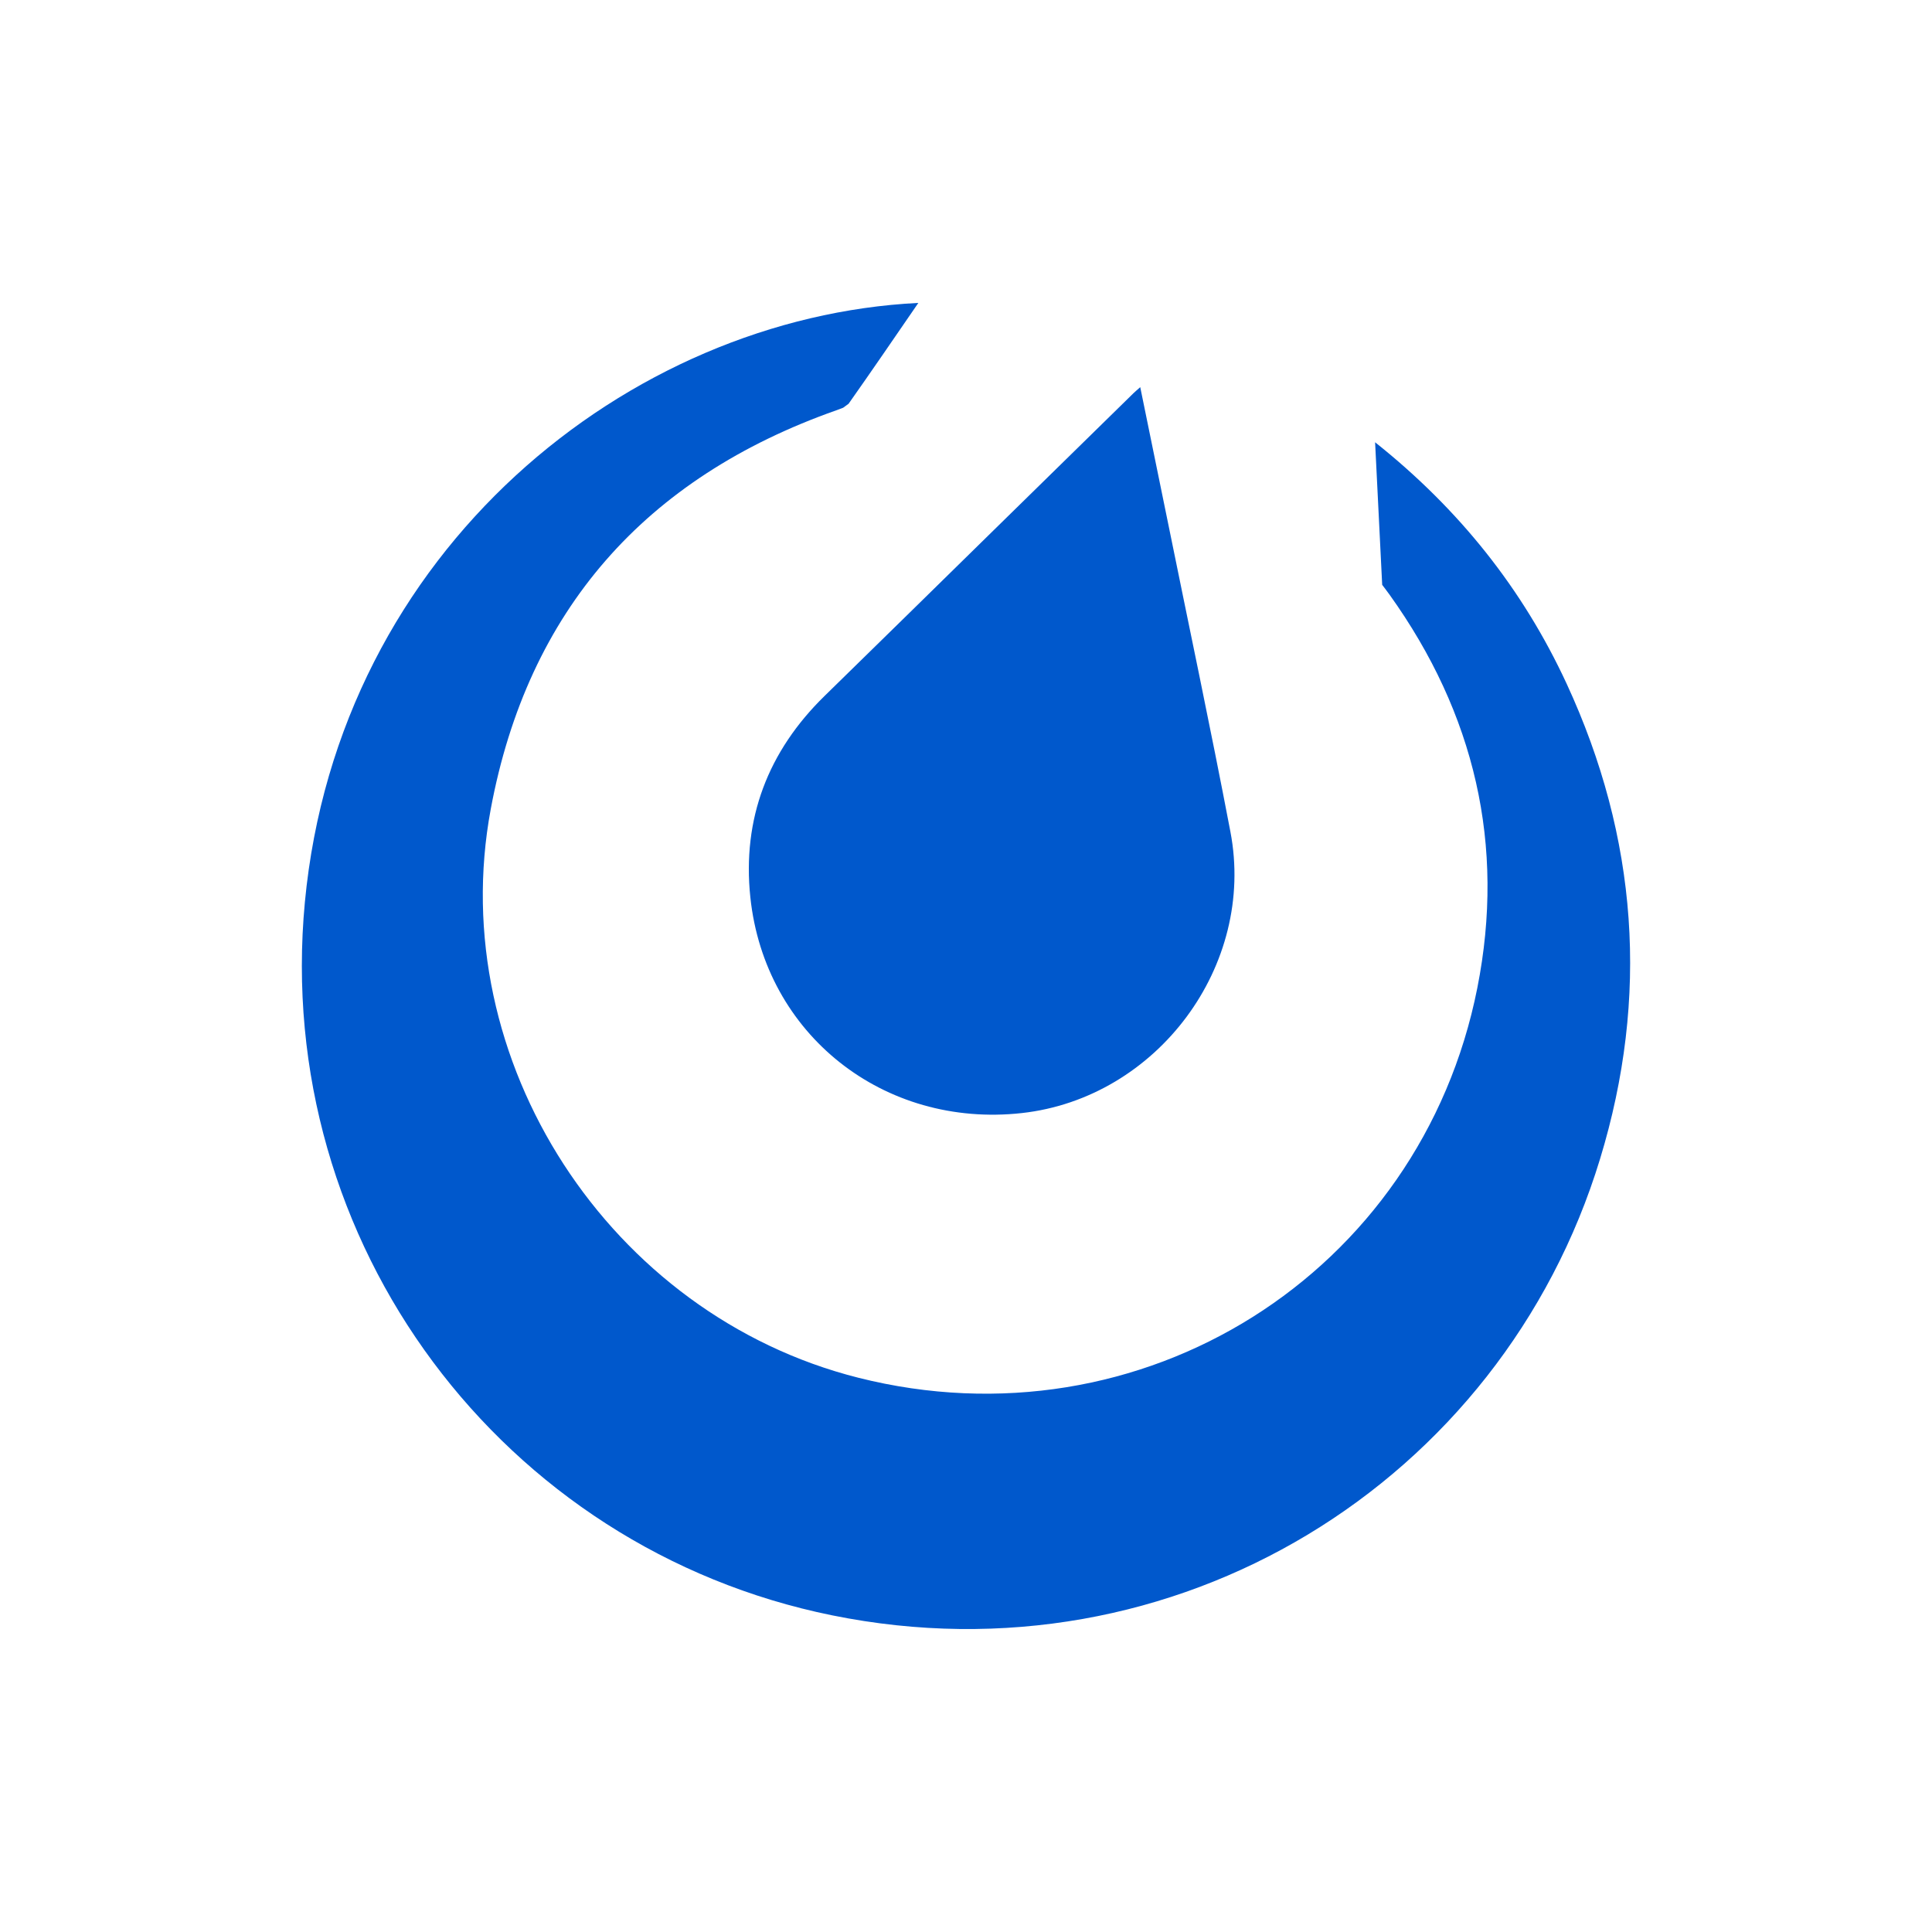 <?xml version="1.0" standalone="no"?>
<!DOCTYPE svg PUBLIC "-//W3C//DTD SVG 1.1//EN" "http://www.w3.org/Graphics/SVG/1.1/DTD/svg11.dtd">
<!--Generator: Xara Designer (www.xara.com), SVG filter version: 6.3.0.4-->
<svg stroke-width="0.501" stroke-linejoin="bevel" fill-rule="evenodd" xmlns="http://www.w3.org/2000/svg" version="1.1"
     overflow="visible" width="48pt" height="48pt" viewBox="0 0 48 48">
 <defs>
	</defs>
 <g id="Document" fill="none" stroke="black" font-family="Times New Roman" font-size="16" transform="scale(1 -1)">
  <g id="Spread" transform="translate(0 -48)">
   <g id="Layer 1">
    <g id="Group" stroke-linejoin="miter" stroke="none">
     <path d="M 0,48 L 0,0 L 48,0 L 48,48 L 0,48 Z" stroke-width="0.229" stroke-linecap="round" marker-start="none" marker-end="none" stroke-miterlimit="79.84"/>
     <g id="Group_1" fill-rule="evenodd" stroke-width="0.129" fill="#0058cc" stroke-miterlimit="79.84">
      <path d="M 38.921,31.017 C 37.831,33.37 36.253,35.35 34.164,37.012 C 34.219,35.884 34.34,33.47 34.34,33.47 C 34.34,33.47 34.471,33.299 34.524,33.224 C 36.635,30.276 37.407,27.007 36.704,23.457 C 35.294,16.339 28.354,11.996 21.323,13.771 C 15.149,15.329 11.025,21.643 12.193,27.901 C 13.114,32.841 16.034,36.133 20.775,37.805 L 20.948,37.87 L 21.083,37.969 C 21.657,38.782 22.218,39.605 22.816,40.474 C 15.63,40.118 8.403,34.352 7.574,25.582 C 6.774,17.096 12.495,9.528 20.671,7.868 C 29.191,6.136 37.303,11.163 39.753,19.207 C 40.98,23.23 40.692,27.19 38.921,31.017 Z M 18.642,25.708 C 19.001,22.295 21.96,19.968 25.385,20.346 C 28.747,20.718 31.207,24.008 30.569,27.336 C 30.074,29.932 29.524,32.518 28.999,35.107 C 28.781,36.179 28.561,37.25 28.329,38.381 C 28.239,38.3 28.195,38.266 28.158,38.228 C 27.005,37.099 25.854,35.968 24.701,34.84 C 23.298,33.464 21.897,32.087 20.489,30.712 C 19.08,29.336 18.437,27.657 18.642,25.708 Z" marker-start="none" marker-end="none"/>
     </g>
    </g>
   </g>
  </g>
 </g>
</svg>
